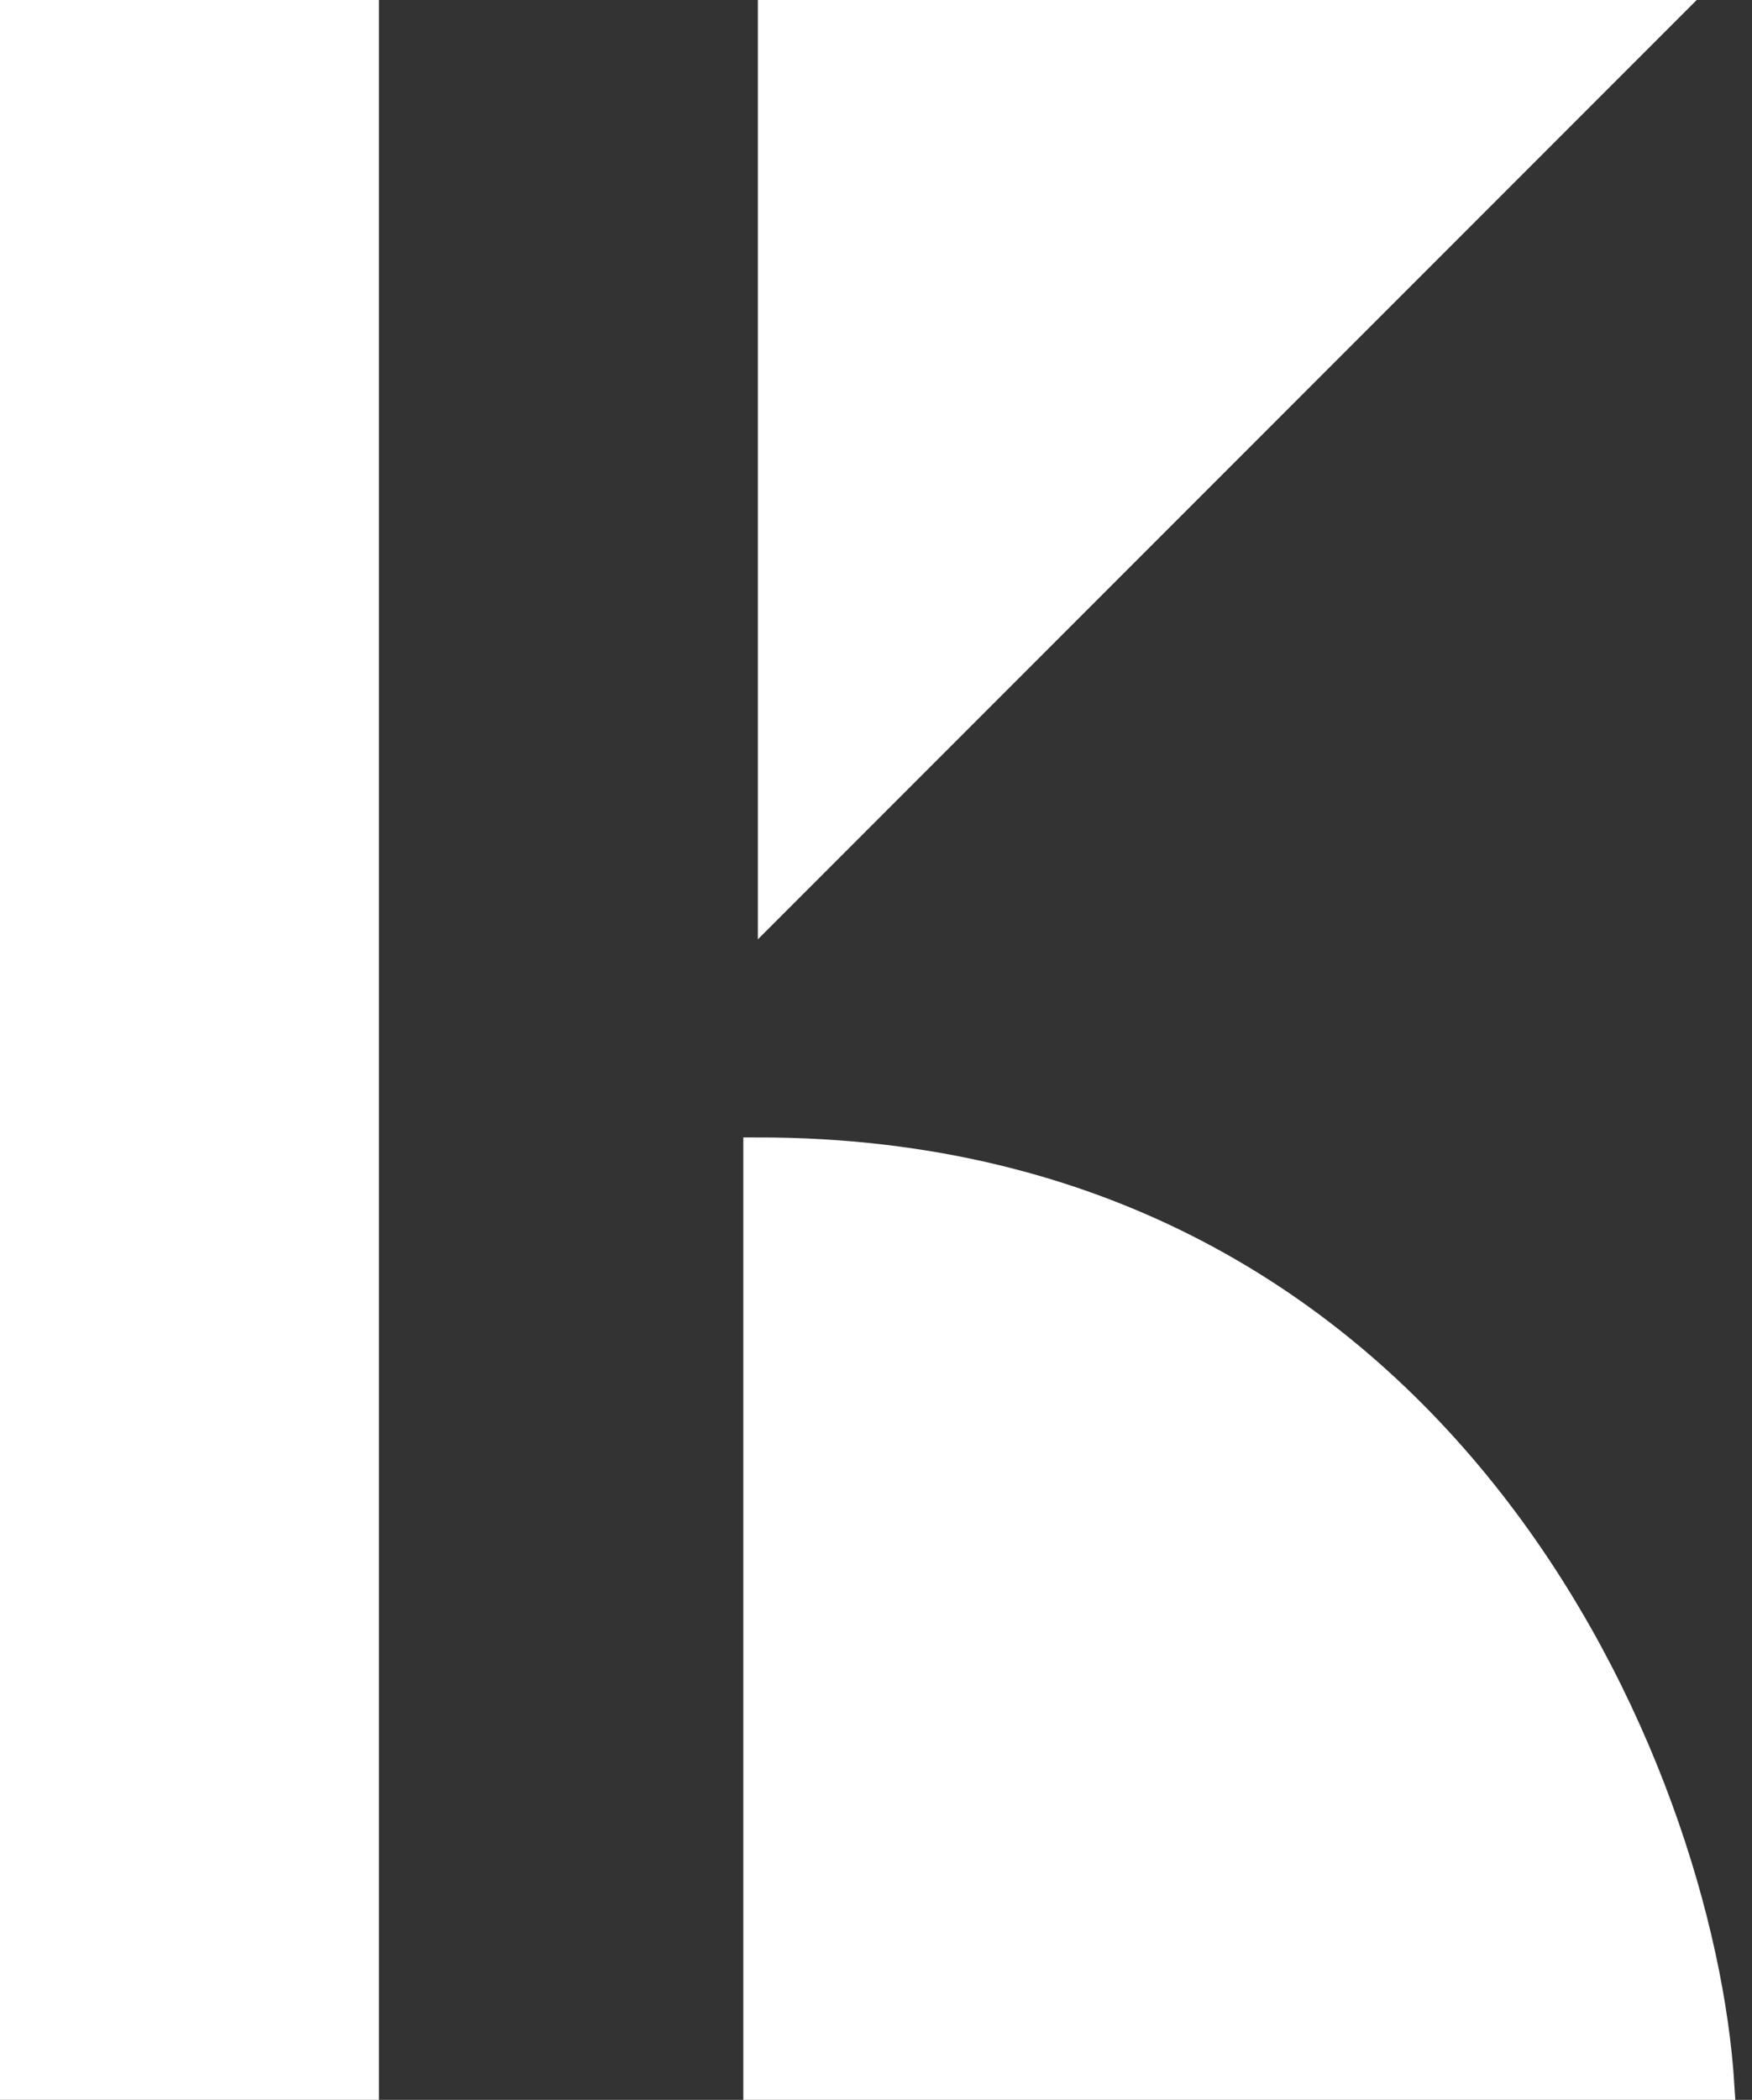 <svg width="96" height="115" viewBox="0 0 96 115" fill="none" xmlns="http://www.w3.org/2000/svg">
<rect x="0" y="0" width="96" height="115" fill="#333333" stroke="none"/>
<path d="M41.528 114.201V63.09C79.222 63.09 93.171 97.164 94.236 114.201H41.528Z" fill="white" stroke="white" stroke-width="1.597"/>
<rect width="20.764" height="115" fill="white"/>
<path d="M42.326 49.514V0.799H91.042L42.326 49.514Z" fill="white" stroke="white" stroke-width="1.597"/>
</svg>
